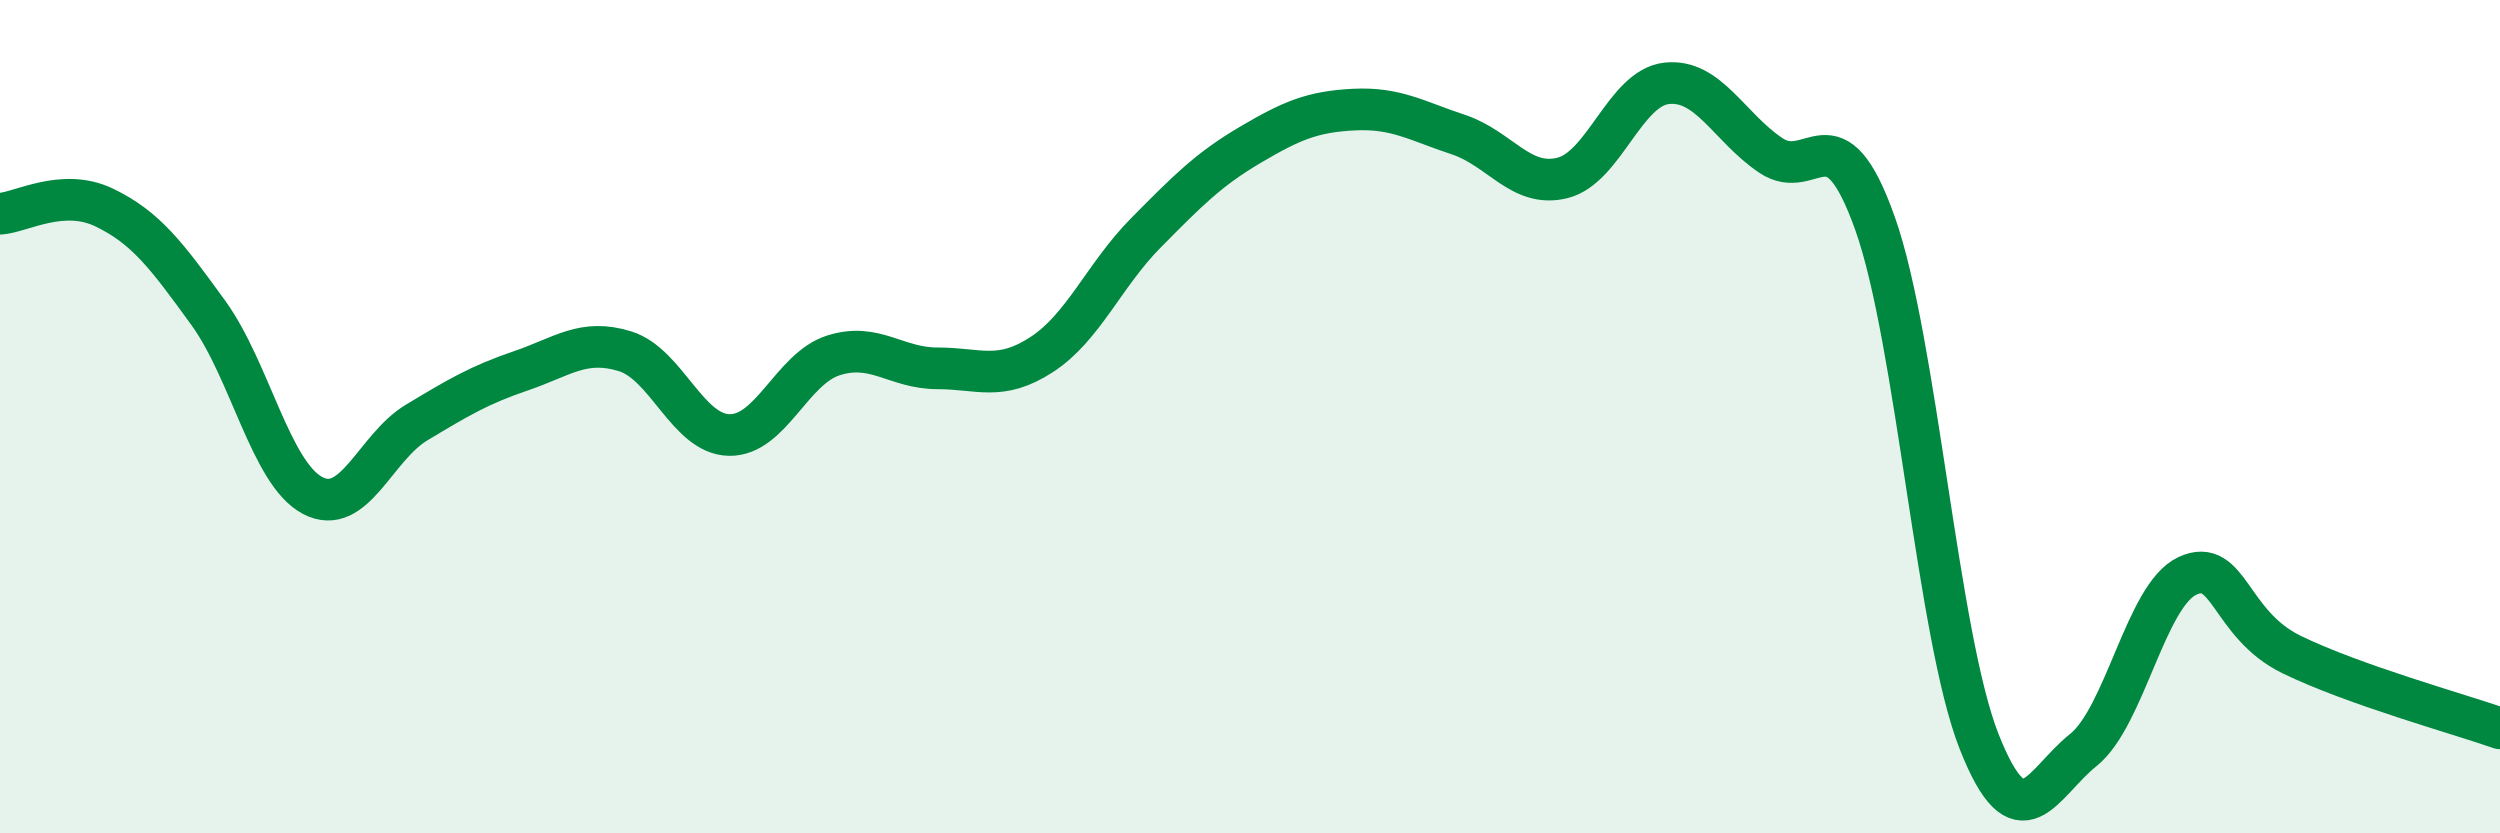 
    <svg width="60" height="20" viewBox="0 0 60 20" xmlns="http://www.w3.org/2000/svg">
      <path
        d="M 0,5.13 C 0.5,5.1 1.5,4.5 2.5,4.98 C 3.5,5.46 4,6.13 5,7.51 C 6,8.89 6.5,11.36 7.5,11.89 C 8.5,12.42 9,10.74 10,10.14 C 11,9.54 11.5,9.24 12.5,8.9 C 13.5,8.56 14,8.12 15,8.43 C 16,8.74 16.5,10.42 17.5,10.44 C 18.5,10.46 19,8.85 20,8.53 C 21,8.21 21.5,8.84 22.5,8.84 C 23.5,8.84 24,9.16 25,8.51 C 26,7.86 26.5,6.6 27.5,5.59 C 28.5,4.58 29,4.07 30,3.48 C 31,2.89 31.5,2.68 32.5,2.63 C 33.5,2.58 34,2.9 35,3.23 C 36,3.56 36.5,4.52 37.5,4.27 C 38.5,4.02 39,2.11 40,2 C 41,1.89 41.5,3.06 42.5,3.73 C 43.5,4.4 44,2.55 45,5.36 C 46,8.17 46.5,15.27 47.5,17.8 C 48.5,20.33 49,18.8 50,18 C 51,17.2 51.5,14.28 52.5,13.82 C 53.5,13.36 53.5,14.98 55,15.71 C 56.5,16.44 59,17.13 60,17.48L60 20L0 20Z"
        fill="#008740"
        opacity="0.1"
        stroke-linecap="round"
        stroke-linejoin="round"
      />
      <path
        d="M 0,5.13 C 0.5,5.1 1.5,4.5 2.5,4.98 C 3.5,5.46 4,6.13 5,7.51 C 6,8.89 6.5,11.36 7.5,11.89 C 8.5,12.42 9,10.74 10,10.14 C 11,9.54 11.5,9.24 12.5,8.9 C 13.5,8.56 14,8.12 15,8.43 C 16,8.74 16.5,10.42 17.5,10.44 C 18.5,10.46 19,8.85 20,8.53 C 21,8.21 21.5,8.84 22.5,8.84 C 23.5,8.84 24,9.16 25,8.51 C 26,7.86 26.5,6.6 27.5,5.59 C 28.5,4.58 29,4.07 30,3.48 C 31,2.89 31.5,2.68 32.5,2.63 C 33.5,2.58 34,2.9 35,3.23 C 36,3.56 36.5,4.52 37.5,4.27 C 38.5,4.02 39,2.11 40,2 C 41,1.89 41.5,3.06 42.5,3.73 C 43.5,4.4 44,2.55 45,5.36 C 46,8.17 46.5,15.27 47.5,17.8 C 48.5,20.33 49,18.8 50,18 C 51,17.2 51.5,14.28 52.5,13.82 C 53.5,13.36 53.5,14.98 55,15.71 C 56.5,16.44 59,17.13 60,17.48"
        stroke="#008740"
        stroke-width="1"
        fill="none"
        stroke-linecap="round"
        stroke-linejoin="round"
      />
    </svg>
  